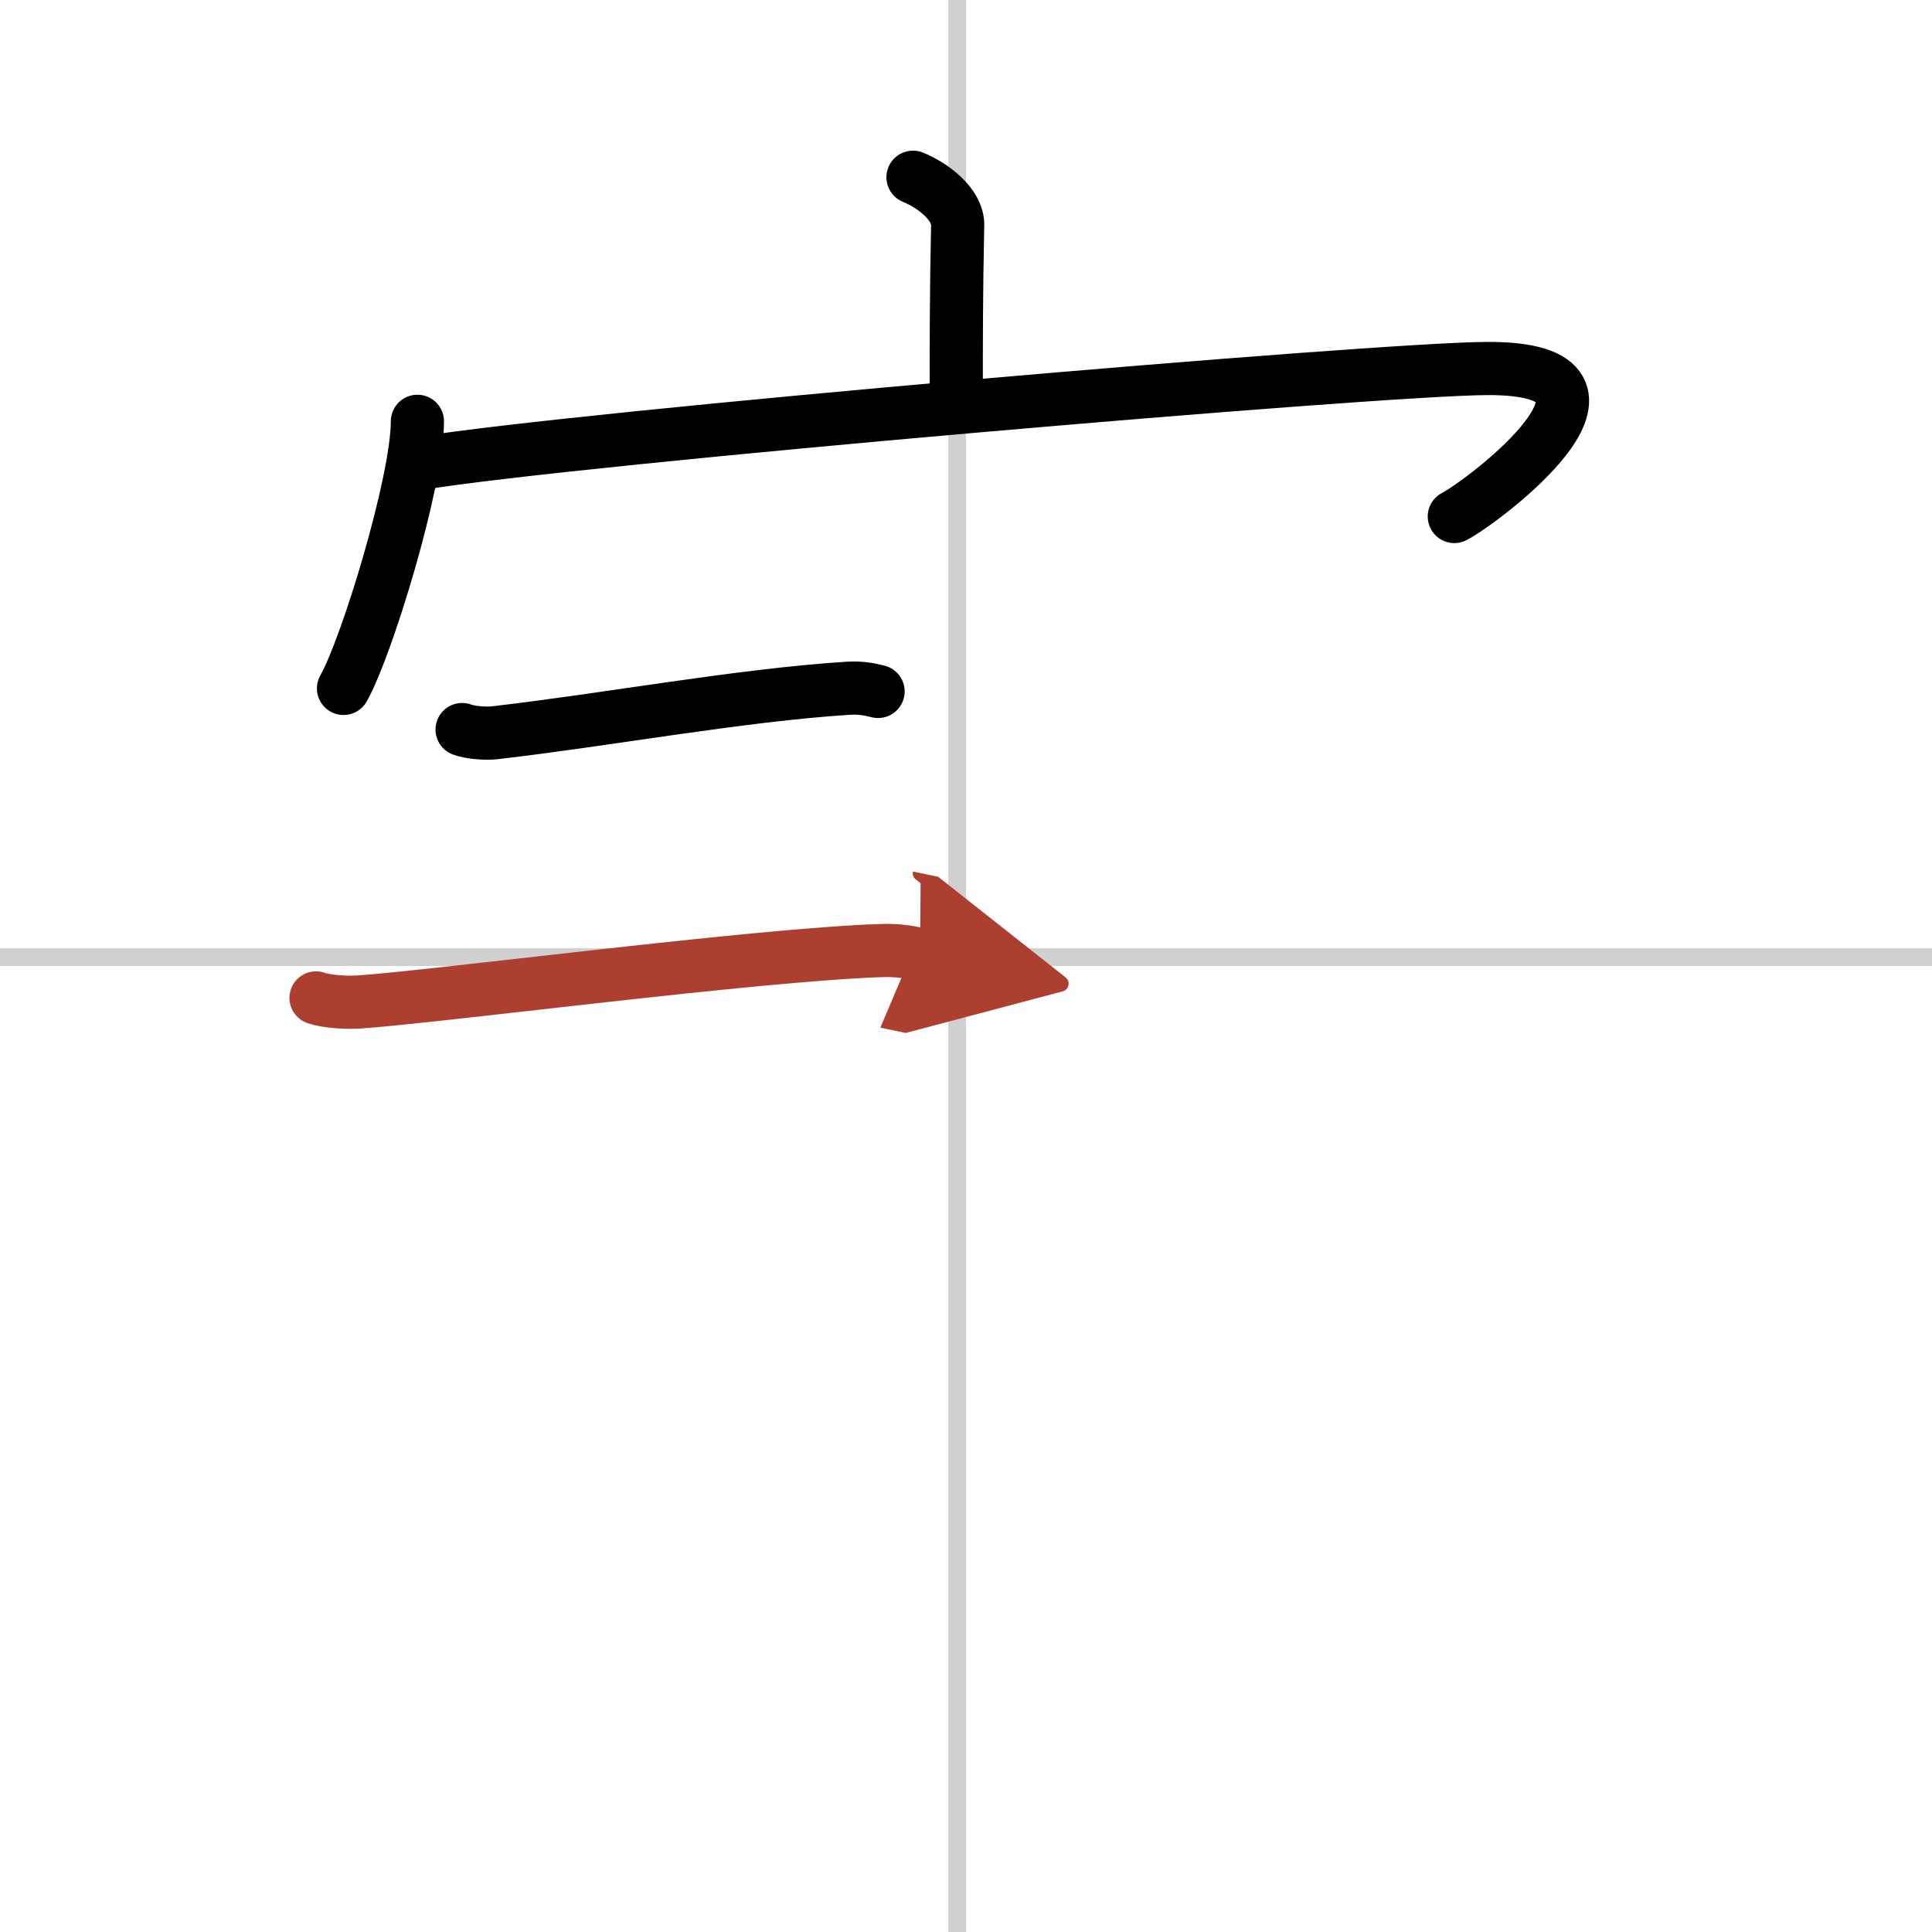 <svg width="400" height="400" viewBox="0 0 109 109" xmlns="http://www.w3.org/2000/svg"><defs><marker id="a" markerWidth="4" orient="auto" refX="1" refY="5" viewBox="0 0 10 10"><polyline points="0 0 10 5 0 10 1 5" fill="#ad3f31" stroke="#ad3f31"/></marker></defs><g fill="none" stroke="#000" stroke-linecap="round" stroke-linejoin="round" stroke-width="3"><rect width="100%" height="100%" fill="#fff" stroke="#fff"/><line x1="54" x2="54" y2="109" stroke="#d0d0d0" stroke-width="1"/><line x2="109" y1="54" y2="54" stroke="#d0d0d0" stroke-width="1"/><path d="m51.51 10c1.05 0.42 2.55 1.5 2.52 2.72-0.08 3.82-0.08 6.33-0.08 9.81"/><path d="m23.55 23.77c0 3.41-2.87 12.79-4.17 15.07"/><path d="m23.6 26.16c8.9-1.47 54.15-5.35 60.31-5.37 9.85-0.04-0.32 7.57-1.86 8.35"/><path d="m26.07 41.16c0.48 0.18 1.37 0.24 1.85 0.18 6.26-0.72 13.82-2.12 19.93-2.51 0.8-0.05 1.29 0.09 1.69 0.18"/><path d="m17.83 56.3c0.64 0.23 1.81 0.27 2.44 0.23 4.67-0.33 22.34-2.66 29.41-2.9 1.06-0.04 1.7 0.11 2.23 0.22" marker-end="url(#a)" stroke="#ad3f31"/></g></svg>
